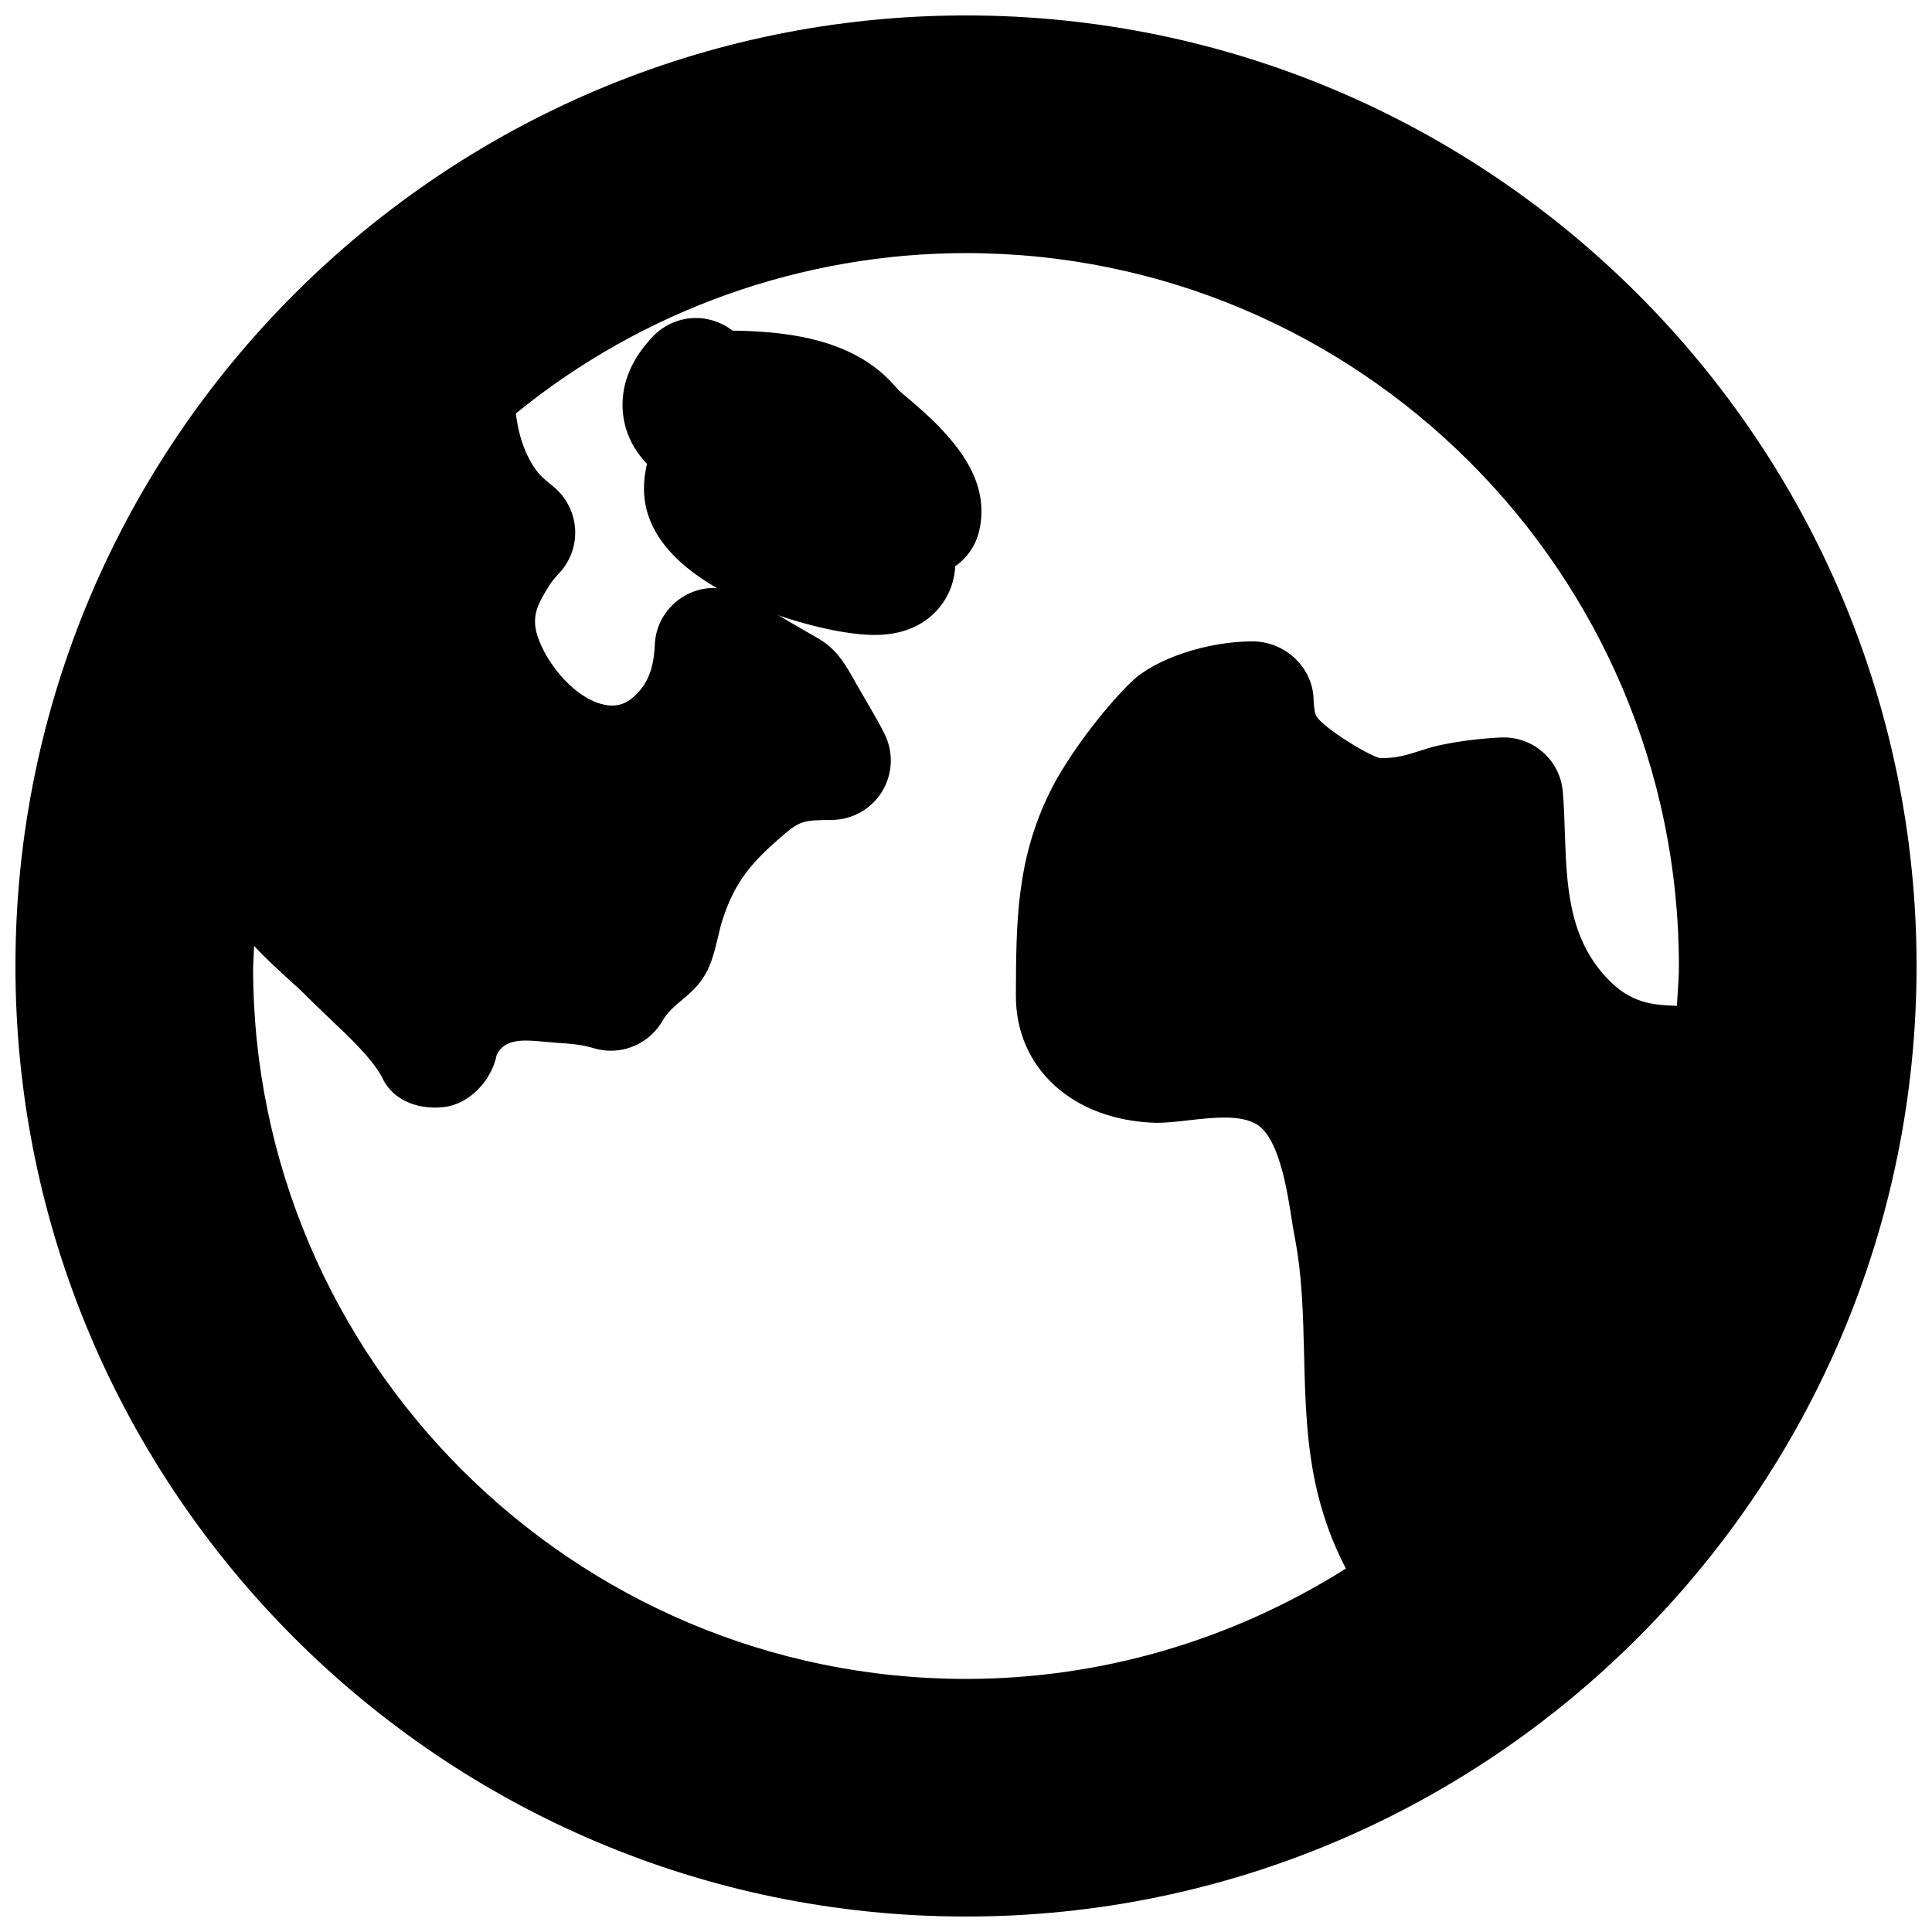 <?xml version="1.0" encoding="UTF-8"?>
<!-- Uploaded to: SVG Repo, www.svgrepo.com, Generator: SVG Repo Mixer Tools -->
<svg fill="#000000" width="800px" height="800px" version="1.1" viewBox="144 144 512 512" xmlns="http://www.w3.org/2000/svg">
 <g>
  <path d="m375.83 312.27c-2.125 0-4.769-0.203-8.031-0.723-14.641-2.297-52.711-13.539-53.137-37.629-0.031-1.746 0.125-4.219 0.805-6.977-2.613-2.723-4.488-5.824-5.543-9.258-1.48-4.863-2.519-14.5 7.164-24.578 2.977-3.102 7.102-4.832 11.352-4.832 1.008 0 2.031 0.094 3.008 0.301 2.488 0.488 4.769 1.559 6.676 3.039 12.676 0.188 30.293 1.605 41.613 13.145 0.188 0.188 2.394 2.613 2.582 2.816 5.195 4.394 8.031 6.879 10.676 9.621 4.582 4.961 13.461 14.562 10.516 27.426-0.898 3.906-3.195 7.227-6.359 9.43-0.188 3.402-1.195 7.055-3.871 10.516-2.699 3.516-7.926 7.703-17.449 7.703z"/>
  <path d="m400 651.9c-138.89 0-251.91-113.01-251.91-251.9 0-138.89 113.01-251.91 251.91-251.91s251.91 113.01 251.91 251.91c-0.004 138.89-113.02 251.9-251.91 251.9zm-188.93-251.51c0 103.79 84.75 188.54 188.93 188.54 35.551 0 70.359-10.125 100.68-29.254-3.387-6.438-5.84-13.098-7.59-20.34-2.93-12.219-3.227-24.938-3.481-36.164-0.285-11.02-0.52-20.906-2.394-30.781l-0.629-3.508c-1.512-9.824-3.684-24.262-10.266-27.316-2-0.961-4.582-1.402-7.871-1.402-2.977 0-6.188 0.348-9.289 0.707-3.574 0.41-6.234 0.691-8.738 0.691-22.137-0.613-37.266-14.484-37.203-33.754 0.062-19.348 0.125-35.914 9.035-53.969 4.297-8.816 13.84-21.664 21.648-29.223 6.328-6.094 20.074-10.645 32.039-10.645 8.484 0 15.871 6.738 16.168 15.207 0.062 1.652 0.188 3.715 0.836 4.785 2.125 3.023 12.676 9.73 16.719 10.941h0.738c3.84 0 6.738-0.93 9.508-1.812 2.394-0.77 3.777-1.18 5.07-1.48 5.164-1.133 10.707-1.859 16.703-2.172 0.285-0.016 0.551-0.016 0.805-0.016 8.188 0 15.066 6.281 15.68 14.531 0.285 3.434 0.426 6.957 0.52 10.438 0.488 14.199 0.977 27.68 10.832 38.477 6.582 7.18 12.547 7.43 18.879 7.684 0.367-5.797 0.523-8.16 0.523-10.551 0-104.18-84.75-188.93-188.93-188.93-43.328 0-85.695 15.082-119.28 42.492 0.742 6.394 2.805 11.855 5.938 15.762 0.836 1.023 2.281 2.234 3.938 3.574 3.383 2.738 5.461 6.738 5.809 11.082 0.316 4.328-1.164 8.613-4.125 11.809-0.945 1.008-1.938 2.125-2.769 3.449-2.613 4.234-4.125 6.941-3.621 10.957 0.805 5.84 7.543 16.656 16.262 19.98 1.387 0.504 2.769 0.805 4 0.805 2.094 0 3.906-0.691 5.574-2.141 3.809-3.305 5.512-7.367 5.809-13.996 0.219-5.352 3.164-10.203 7.809-12.895 2.426-1.434 5.164-2.141 7.902-2.141 2.457 0 4.914 0.566 7.164 1.715 4.426 2.281 8.973 4.961 12.516 7.086l7.512 4.344c5.32 2.945 7.621 7.102 10.547 12.359l2.977 5.133c1.746 3.008 3.352 5.777 4.551 8.234 2.363 4.879 2.031 10.629-0.836 15.223-2.898 4.598-7.934 7.383-13.352 7.383-7.715 0.109-8.297 0.109-13.84 4.961-7.164 6.234-11.617 11.367-14.77 20.812-0.551 1.527-0.898 2.945-1.227 4.426-1.102 4.582-1.844 7.621-3.449 10.516-1.812 3.211-4.156 5.195-6.234 6.941s-3.938 3.305-5.289 5.668c-2.867 4.945-8.125 7.84-13.617 7.84-1.574 0-3.133-0.234-4.676-0.707-3.008-0.945-6.453-1.18-10.094-1.434-4.519-0.395-6.219-0.551-7.777-0.551-5.102 0-6.769 1.922-7.715 3.777-1.324 6.754-7.164 13.066-13.996 13.84-0.805 0.094-1.605 0.141-2.363 0.141-6 0-11.652-2.613-14.105-8.172-2.707-4.945-8.676-10.578-13.461-15.098l-5.102-4.914c-2.281-2.348-4.426-4.297-6.738-6.375-3.07-2.816-5.969-5.496-8.551-8.312l0.031 0.031z"/>
 </g>
</svg>